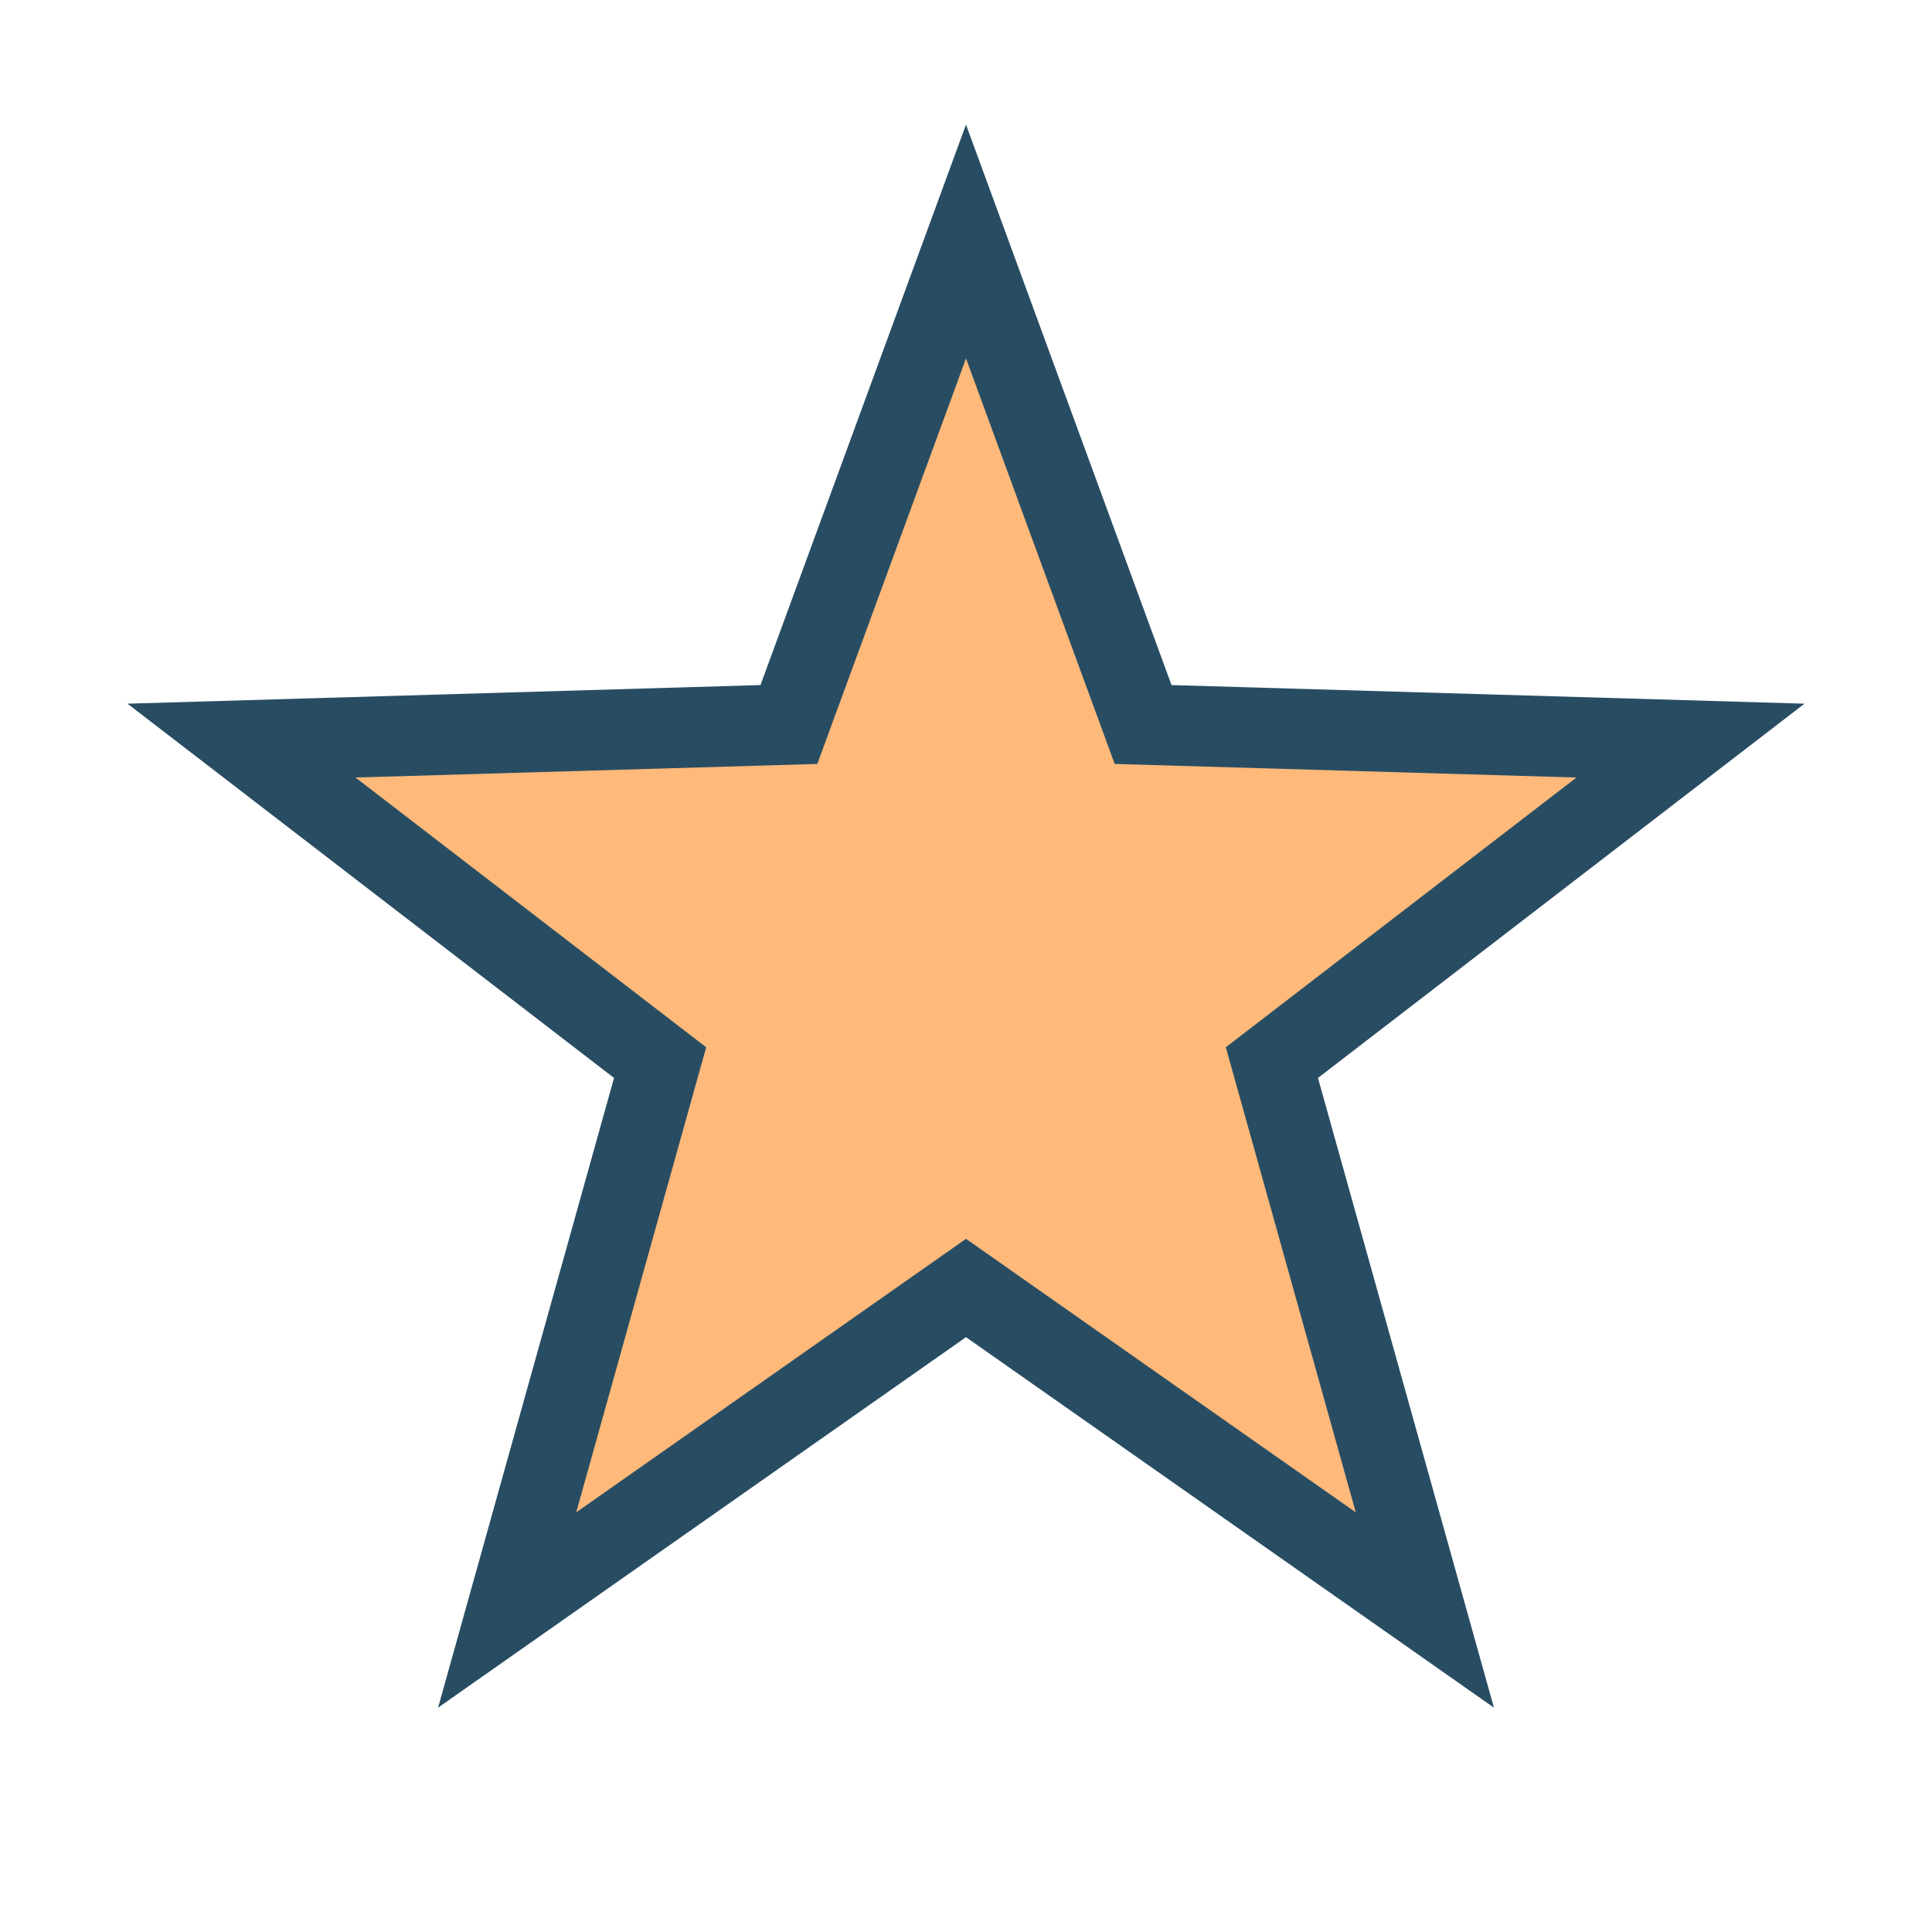 <?xml version="1.0" encoding="UTF-8"?>
<svg xmlns="http://www.w3.org/2000/svg" width="24" height="24" viewBox="0 0 24 24"><polygon fill="#FFB97A" stroke="#284D63" stroke-width="1" points="12 3 14.2 9 21 9.2 15.8 13.2 17.7 20 12 16 6.3 20 8.2 13.2 3 9.2 9.8 9"/></svg>